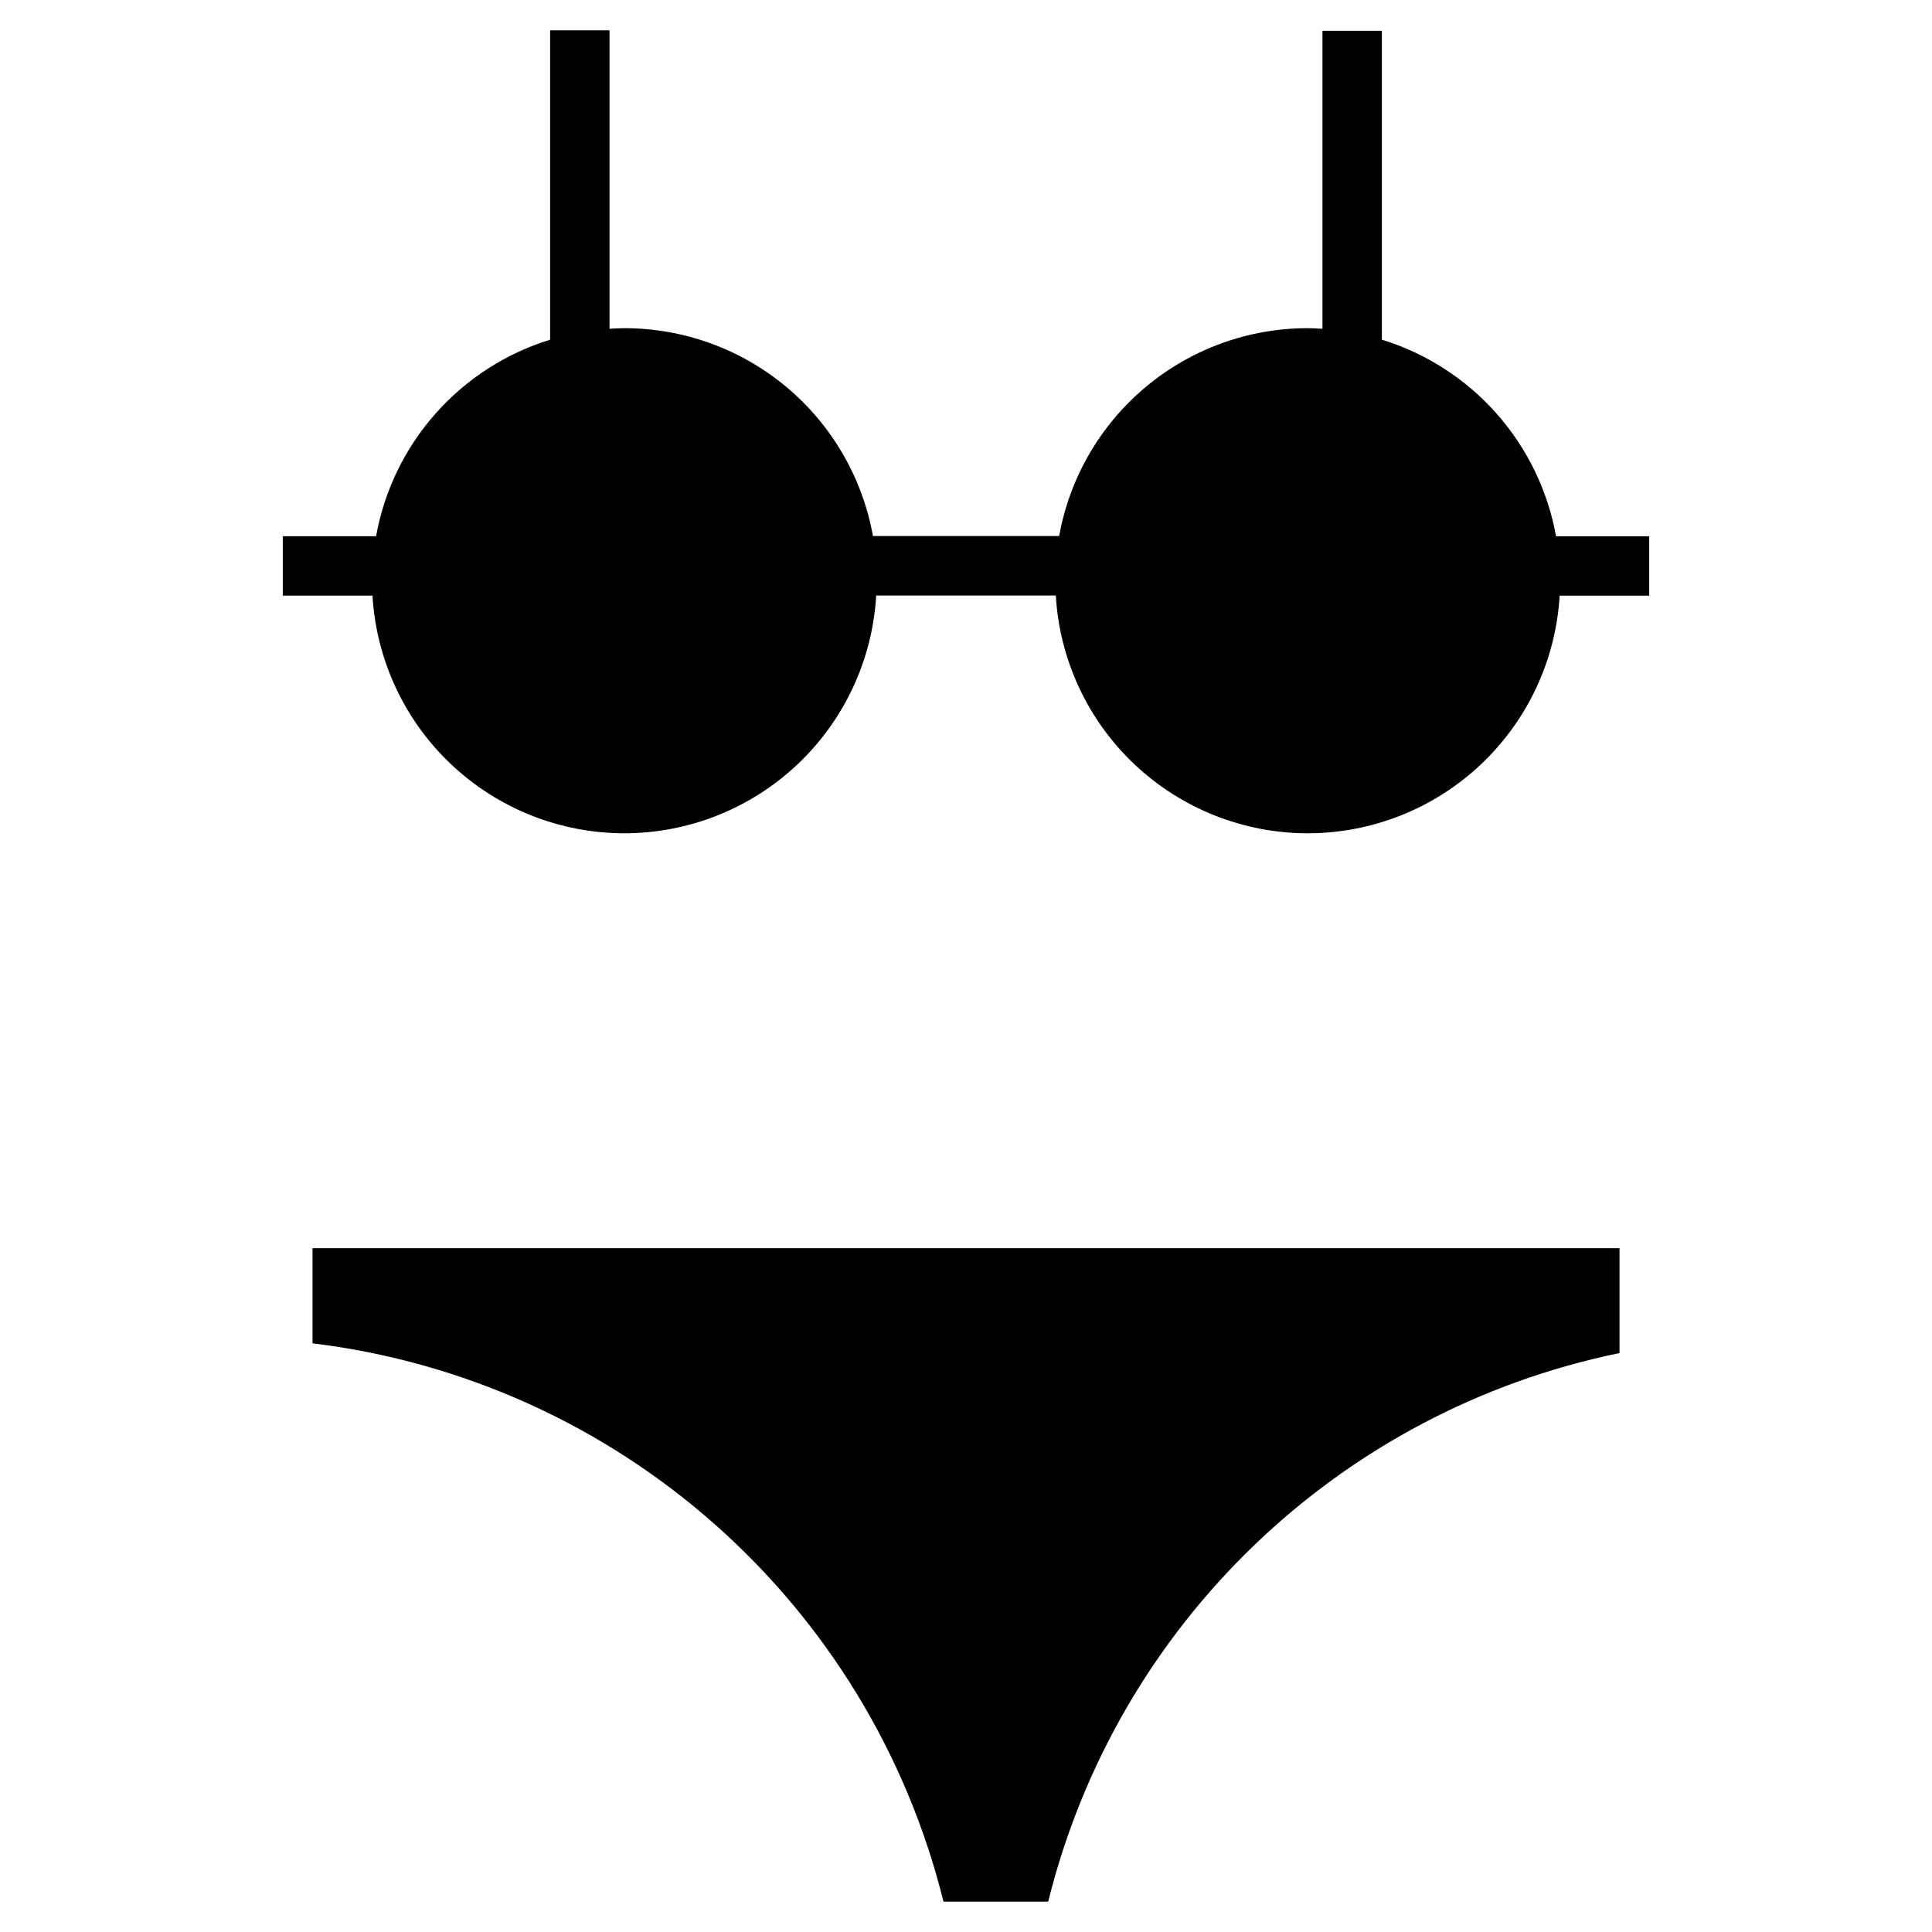 <?xml version="1.0" encoding="UTF-8"?>
<!-- Uploaded to: SVG Repo, www.svgrepo.com, Generator: SVG Repo Mixer Tools -->
<svg fill="#000000" width="800px" height="800px" version="1.1" viewBox="144 144 512 512" xmlns="http://www.w3.org/2000/svg">
 <g fill-rule="evenodd">
  <path d="m226.82 474.78v25.215c81.035 9.867 147.56 68.738 167.22 147.97h27.738c18.254-73.578 77.152-130.13 151.41-145.39v-27.797z"/>
  <path d="m289.79 152.04v81.98c-11.723 3.617-22.23 10.391-30.363 19.578-8.137 9.188-13.59 20.434-15.762 32.512h-24.723v15.742h23.77v0.004c1.004 17.027 8.473 33.031 20.883 44.734 12.406 11.707 28.816 18.23 45.875 18.242 17.059-0.02 33.469-6.551 45.871-18.262 12.402-11.711 19.863-27.719 20.859-44.746h47.602c0.992 17.027 8.457 33.035 20.859 44.746 12.402 11.711 28.809 18.242 45.867 18.262 17.062-0.004 33.48-6.523 45.895-18.23 12.418-11.707 19.891-27.715 20.895-44.746h23.738v-15.742h-24.691v-0.004c-2.176-12.082-7.633-23.332-15.773-32.52s-18.652-15.957-30.383-19.57v-81.855h-15.742v78.965h-0.004c-1.309-0.094-2.621-0.145-3.934-0.16-15.691 0.004-30.879 5.523-42.914 15.59-12.031 10.066-20.145 24.043-22.922 39.484h-49.355c-2.777-15.449-10.895-29.426-22.934-39.492-12.043-10.07-27.238-15.582-42.934-15.582-1.312 0.016-2.625 0.066-3.934 0.16v-79.09z"/>
 </g>
</svg>